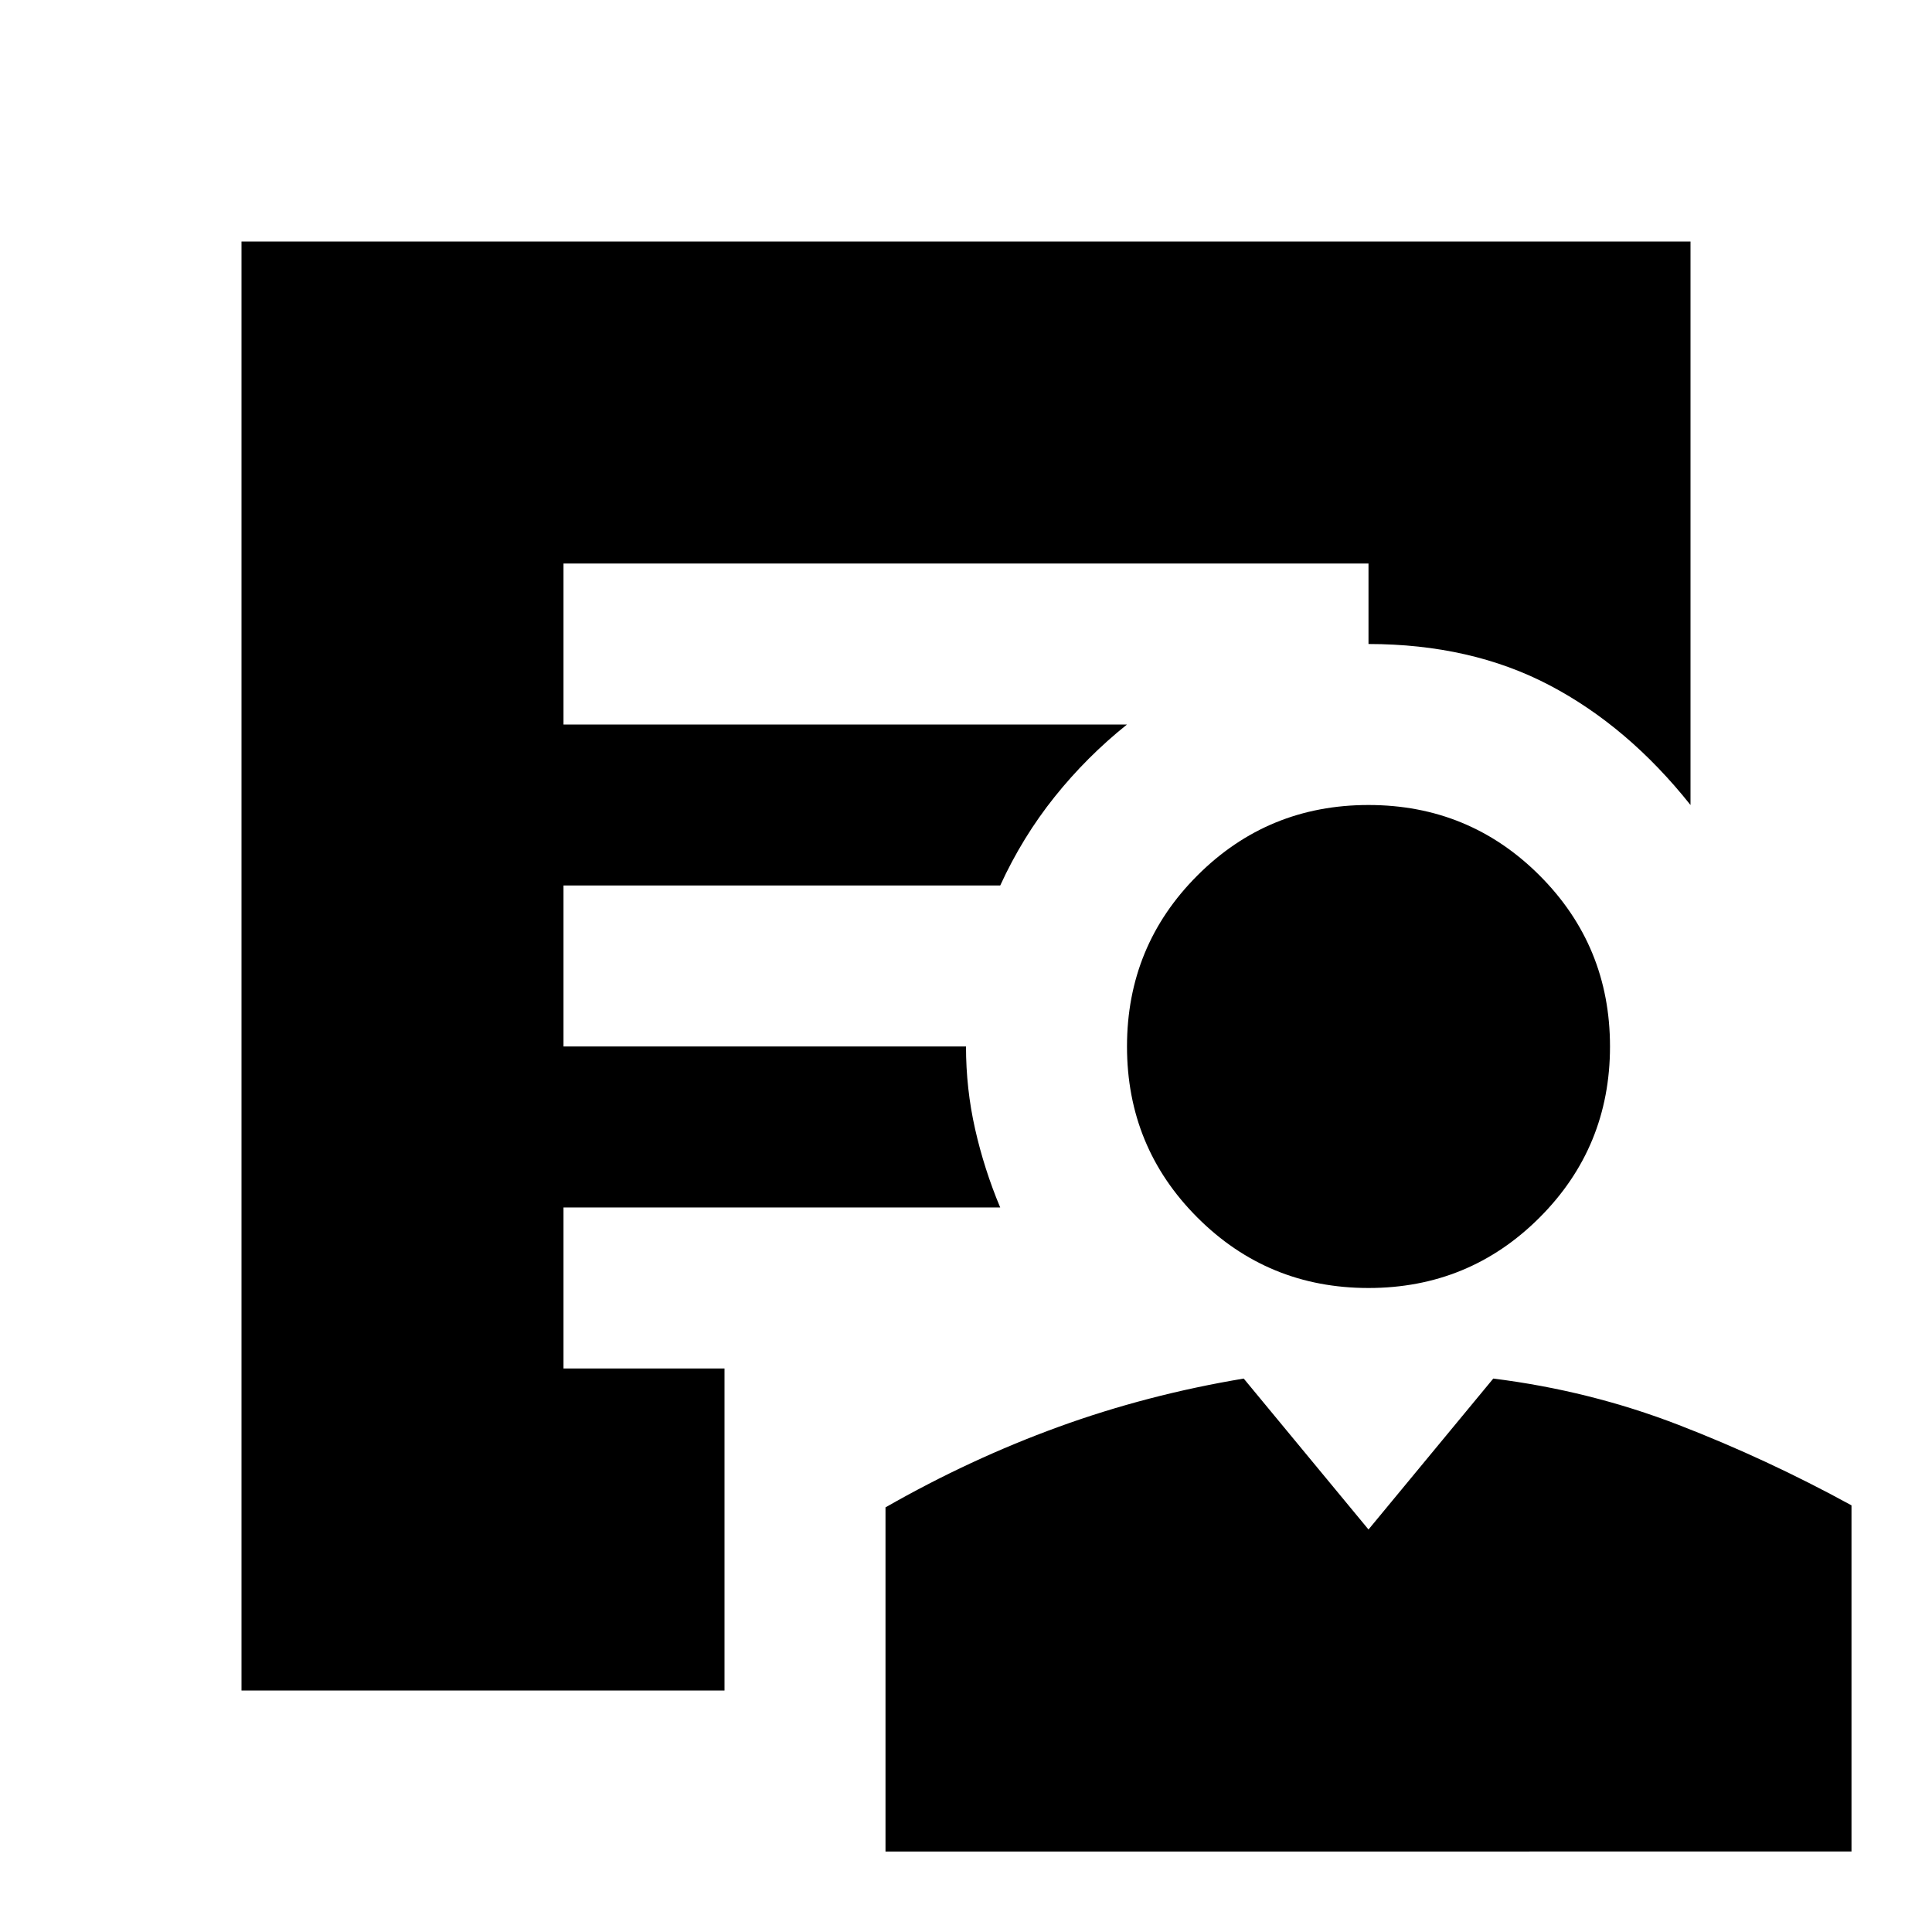 <?xml version="1.0" encoding="utf-8"?>
<!-- Generator: www.svgicons.com -->
<svg xmlns="http://www.w3.org/2000/svg" width="800" height="800" viewBox="0 0 24 24">
<path fill="currentColor" d="M17 16q-1.25 0-2.125-.875T14 13t.875-2.125T17 10t2.125.875T20 13t-.875 2.125T17 16m-6 7v-4.275q1.05-.6 2.15-1t2.3-.6L17 19l1.55-1.875q1.2.15 2.3.575t2.15 1V23zm-2-2H3V3h18v7q-.775-.975-1.75-1.487T17 8V7H7v2h7q-.5.4-.9.9t-.675 1.1H7v2h5q0 .525.113 1.025t.312.975H7v2h2z"/>
</svg>